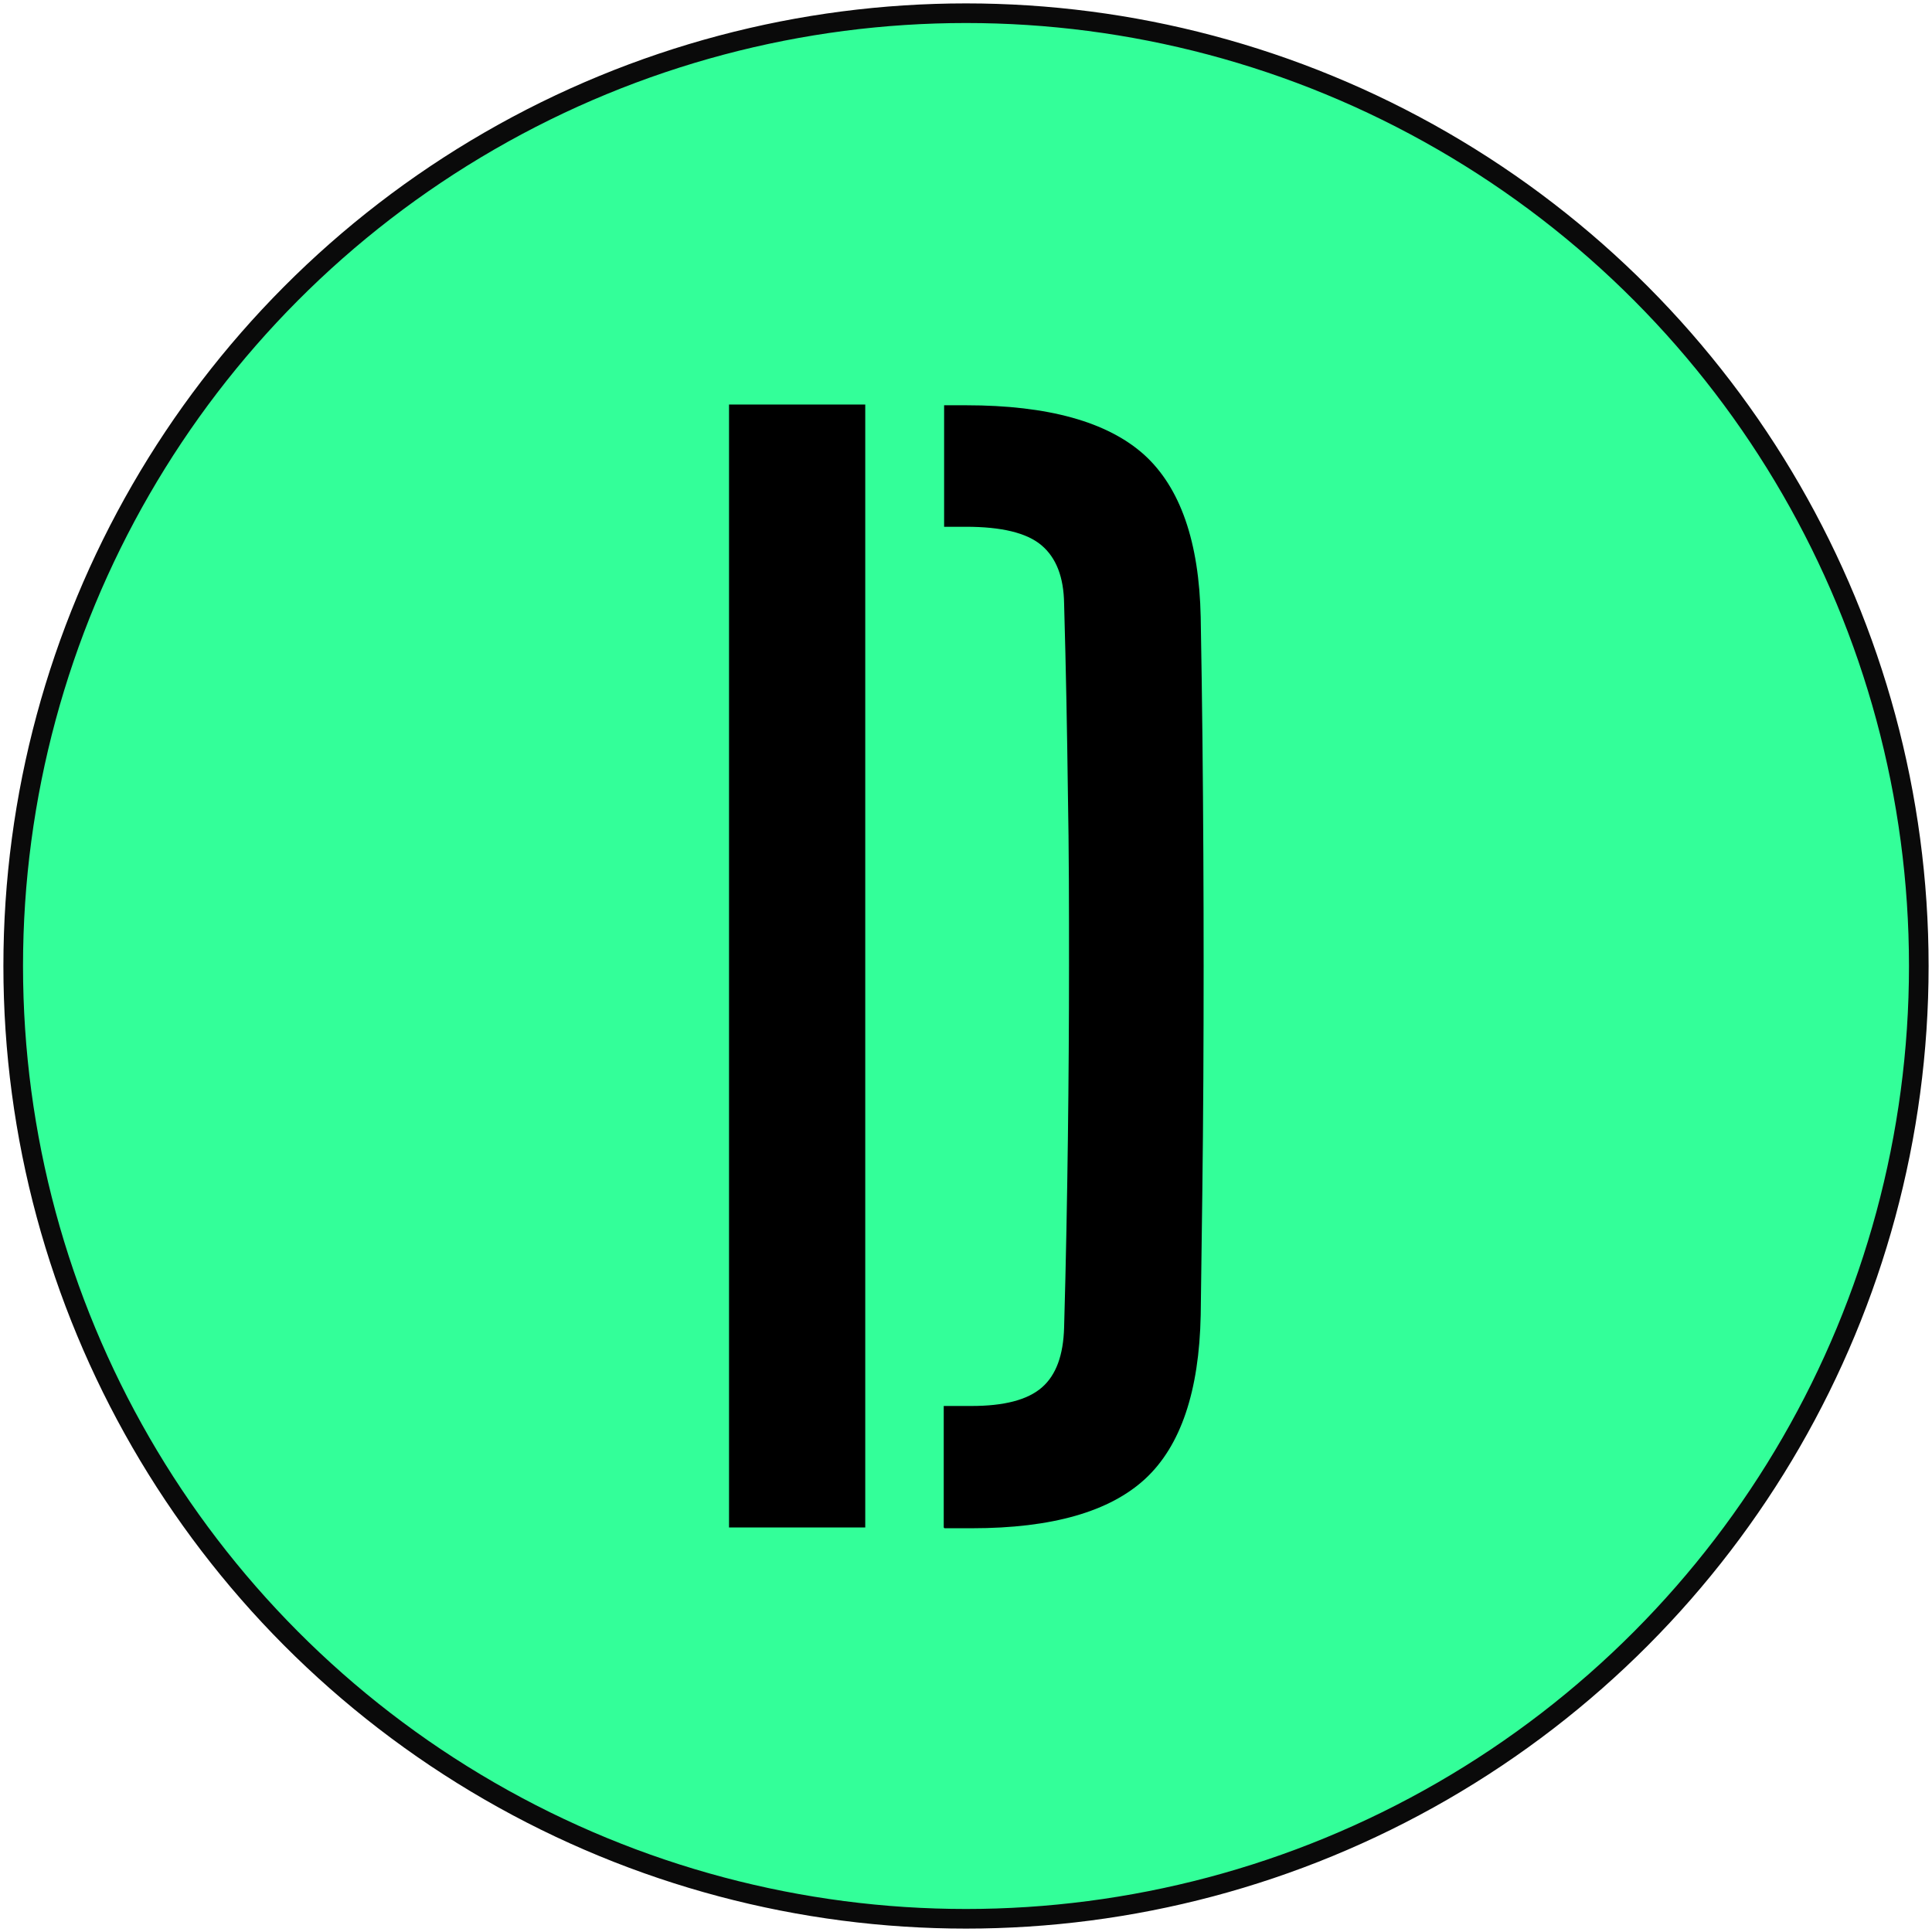 <?xml version="1.0" encoding="UTF-8"?>
<svg xmlns="http://www.w3.org/2000/svg" xmlns:svg="http://www.w3.org/2000/svg" xmlns:sodipodi="http://sodipodi.sourceforge.net/DTD/sodipodi-0.dtd" xmlns:rdf="http://www.w3.org/1999/02/22-rdf-syntax-ns#" xmlns:inkscape="http://www.inkscape.org/namespaces/inkscape" xmlns:dc="http://purl.org/dc/elements/1.1/" xmlns:cc="http://creativecommons.org/ns#" version="1.1" viewBox="0 0 512 512">
  <defs>
    <style>
      .cls-1 {
        fill: #3f9;
        stroke: #0a0a0a;
        stroke-miterlimit: 10;
        stroke-width: 5.2px;
      }
    </style>
  </defs>
  <!-- Generator: Adobe Illustrator 28.7.1, SVG Export Plug-In . SVG Version: 1.2.0 Build 142)  -->
  <g>
    <g id="Calque_1">
      <g id="Calque_1-2">
        <circle id="circle4" class="cls-1" cx="256" cy="256" r="252.5"/>
      </g>
      <path d="M193.2,404.8V107.2h36.1v297.6h-36.1ZM250.1,404.8v-32.2h7.3c8.7,0,14.9-1.6,18.7-4.9,3.8-3.3,5.7-8.6,5.9-15.9.5-17.6.8-34.3,1-49.9.2-15.7.3-31,.3-46s0-30.3-.3-46c-.2-15.7-.5-32.3-1-49.9-.1-7.1-2.1-12.2-6-15.5-3.9-3.3-10.6-4.9-20-4.9h-5.8v-32.2h5.8c21.8,0,37.5,4.4,47.2,13.1,9.6,8.7,14.6,23.1,15,43.1.4,22.1.6,43,.7,62.8.1,19.8.1,39.6,0,59.4-.1,19.8-.4,40.7-.7,62.7-.4,20.2-5.3,34.7-14.7,43.4-9.4,8.7-24.7,13.1-45.9,13.1h-7.3Z"/>
    </g>
  </g>
</svg>